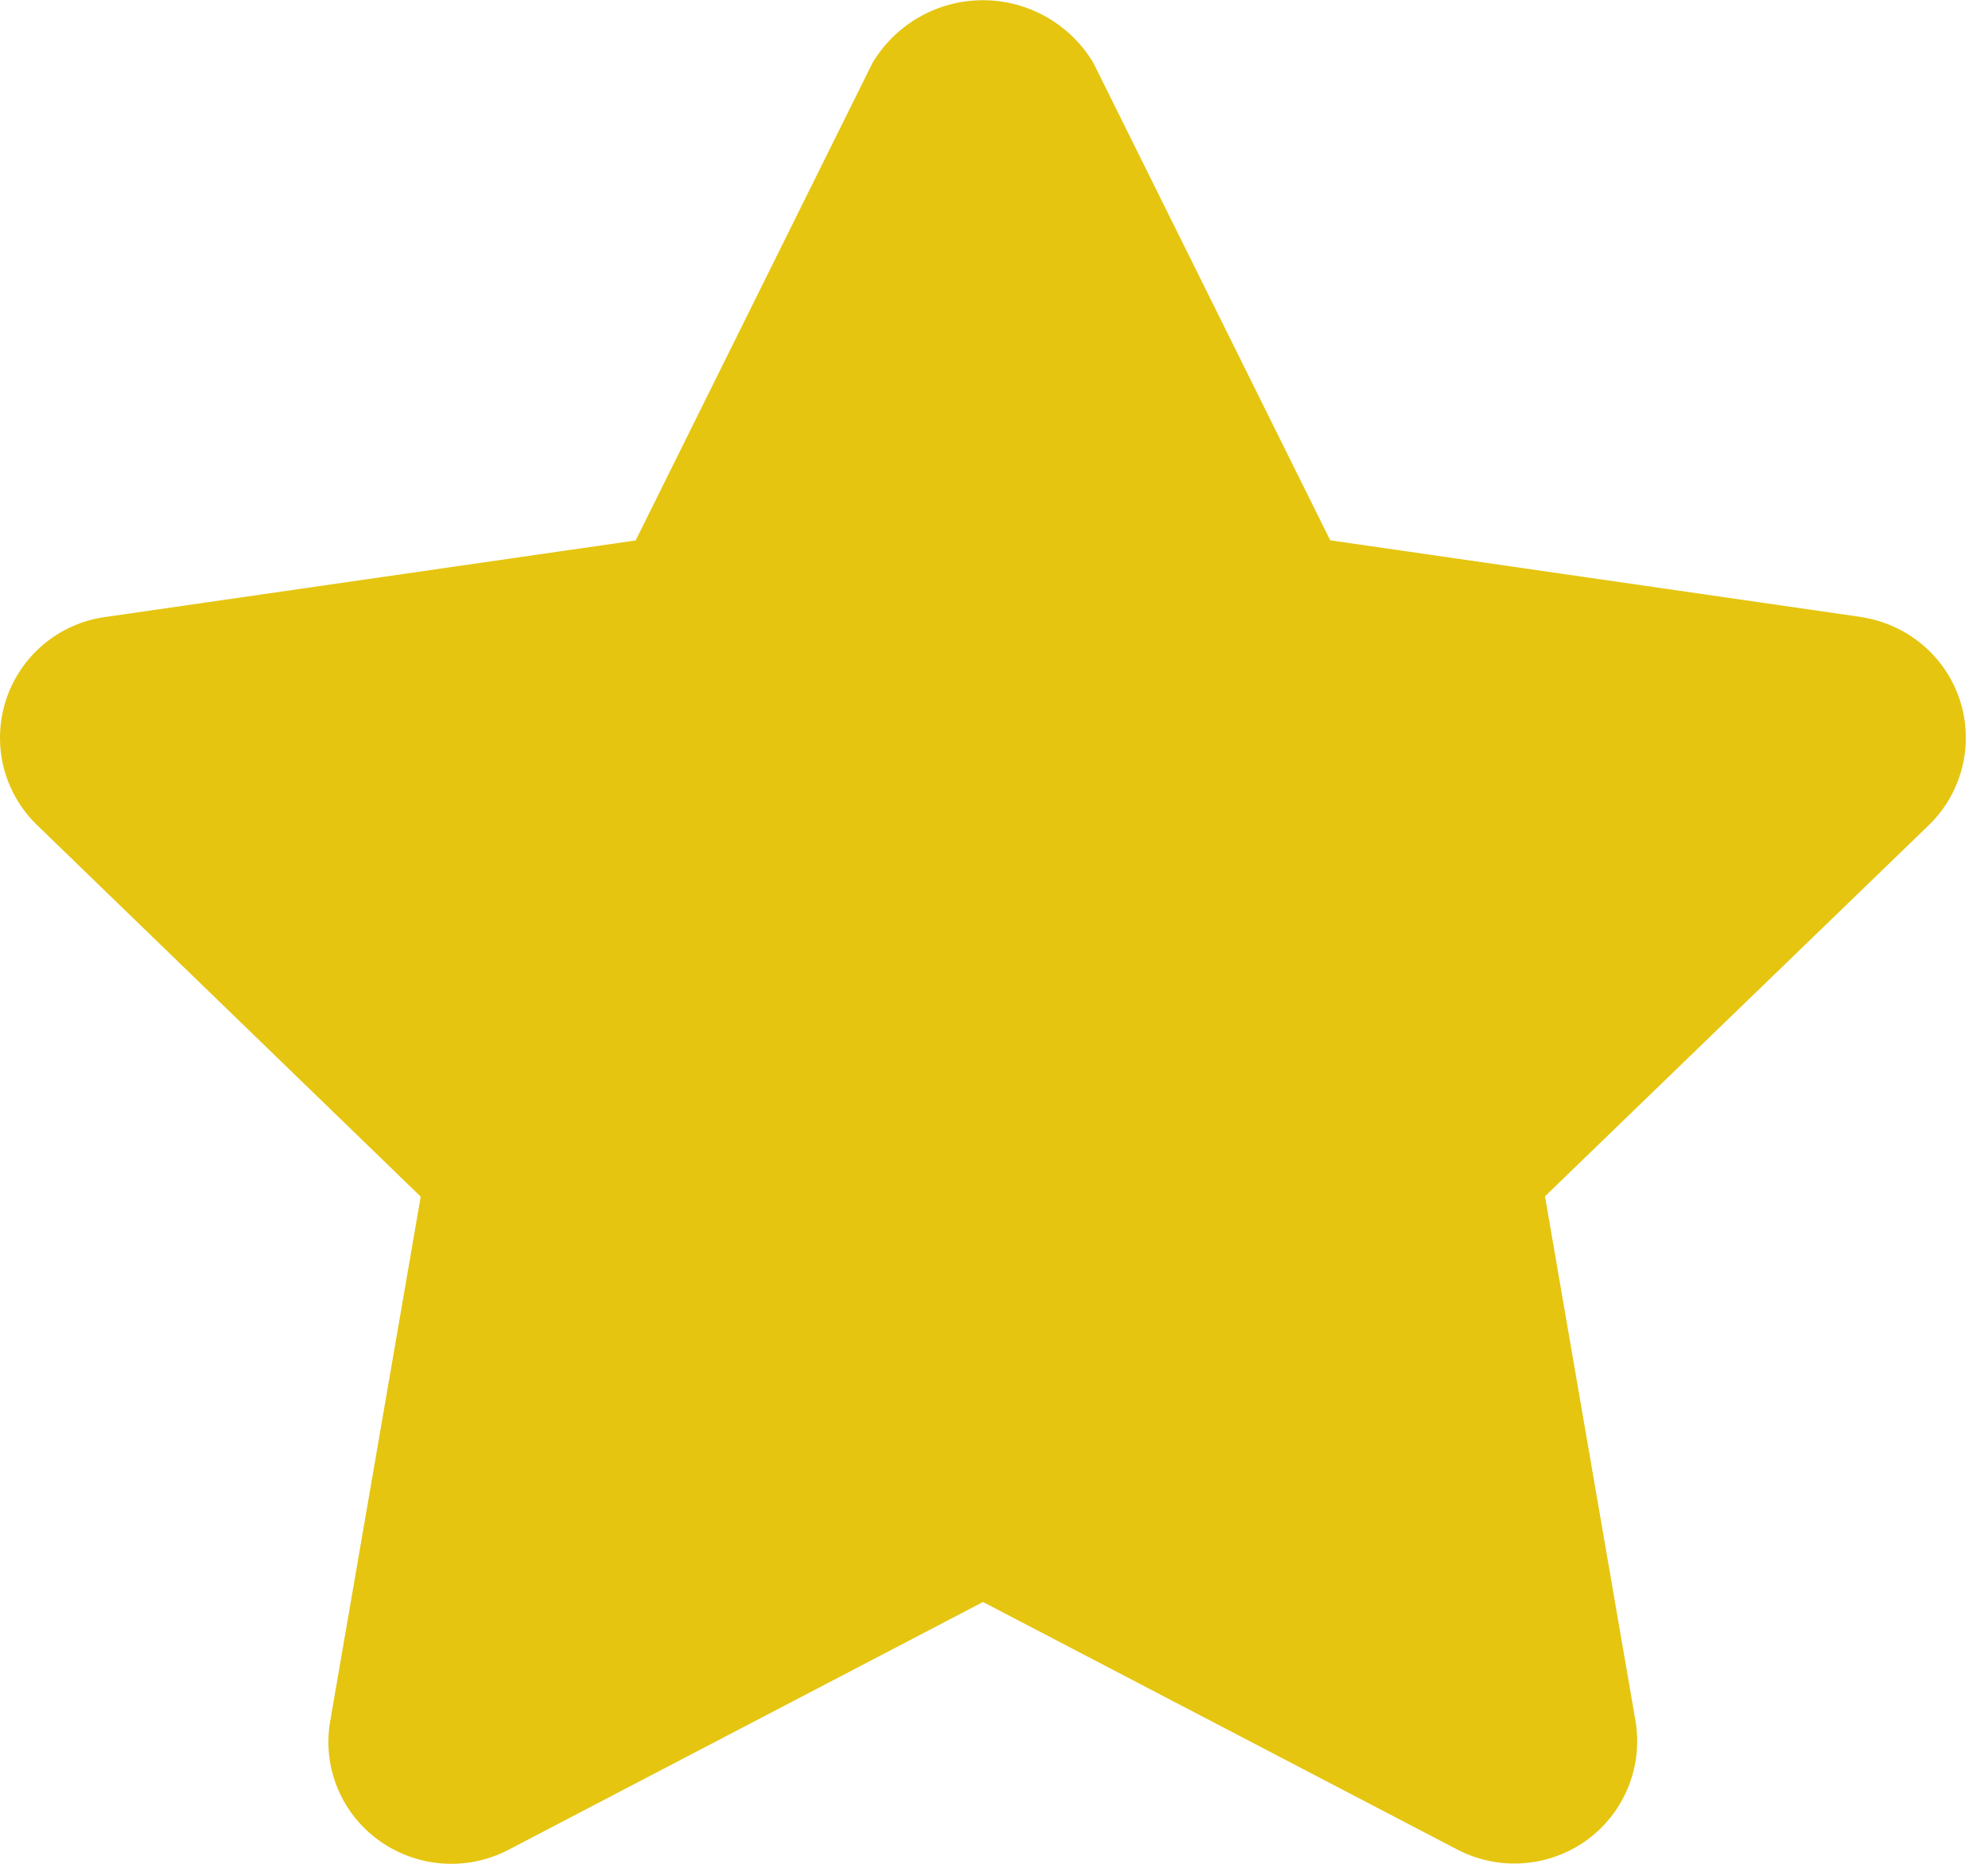 <svg xmlns="http://www.w3.org/2000/svg" width="32" height="30" fill="none"><path fill="#E5C510" d="m29.949 9.93-8.537-1.233-3.81-7.68a2.07 2.07 0 0 0-3.56 0l-3.81 7.682-8.535 1.232a1.963 1.963 0 0 0-1.64 2.414c.089.355.276.68.54.936l6.175 5.98-1.457 8.444a1.95 1.95 0 0 0 .787 1.92 1.99 1.99 0 0 0 2.082.15l7.639-3.989 7.634 3.984a1.99 1.99 0 0 0 2.082-.149 1.97 1.97 0 0 0 .787-1.92l-1.457-8.445 6.179-5.975a1.96 1.96 0 0 0 .499-2.012 1.96 1.96 0 0 0-.605-.894 2 2 0 0 0-.99-.443z"/></svg>